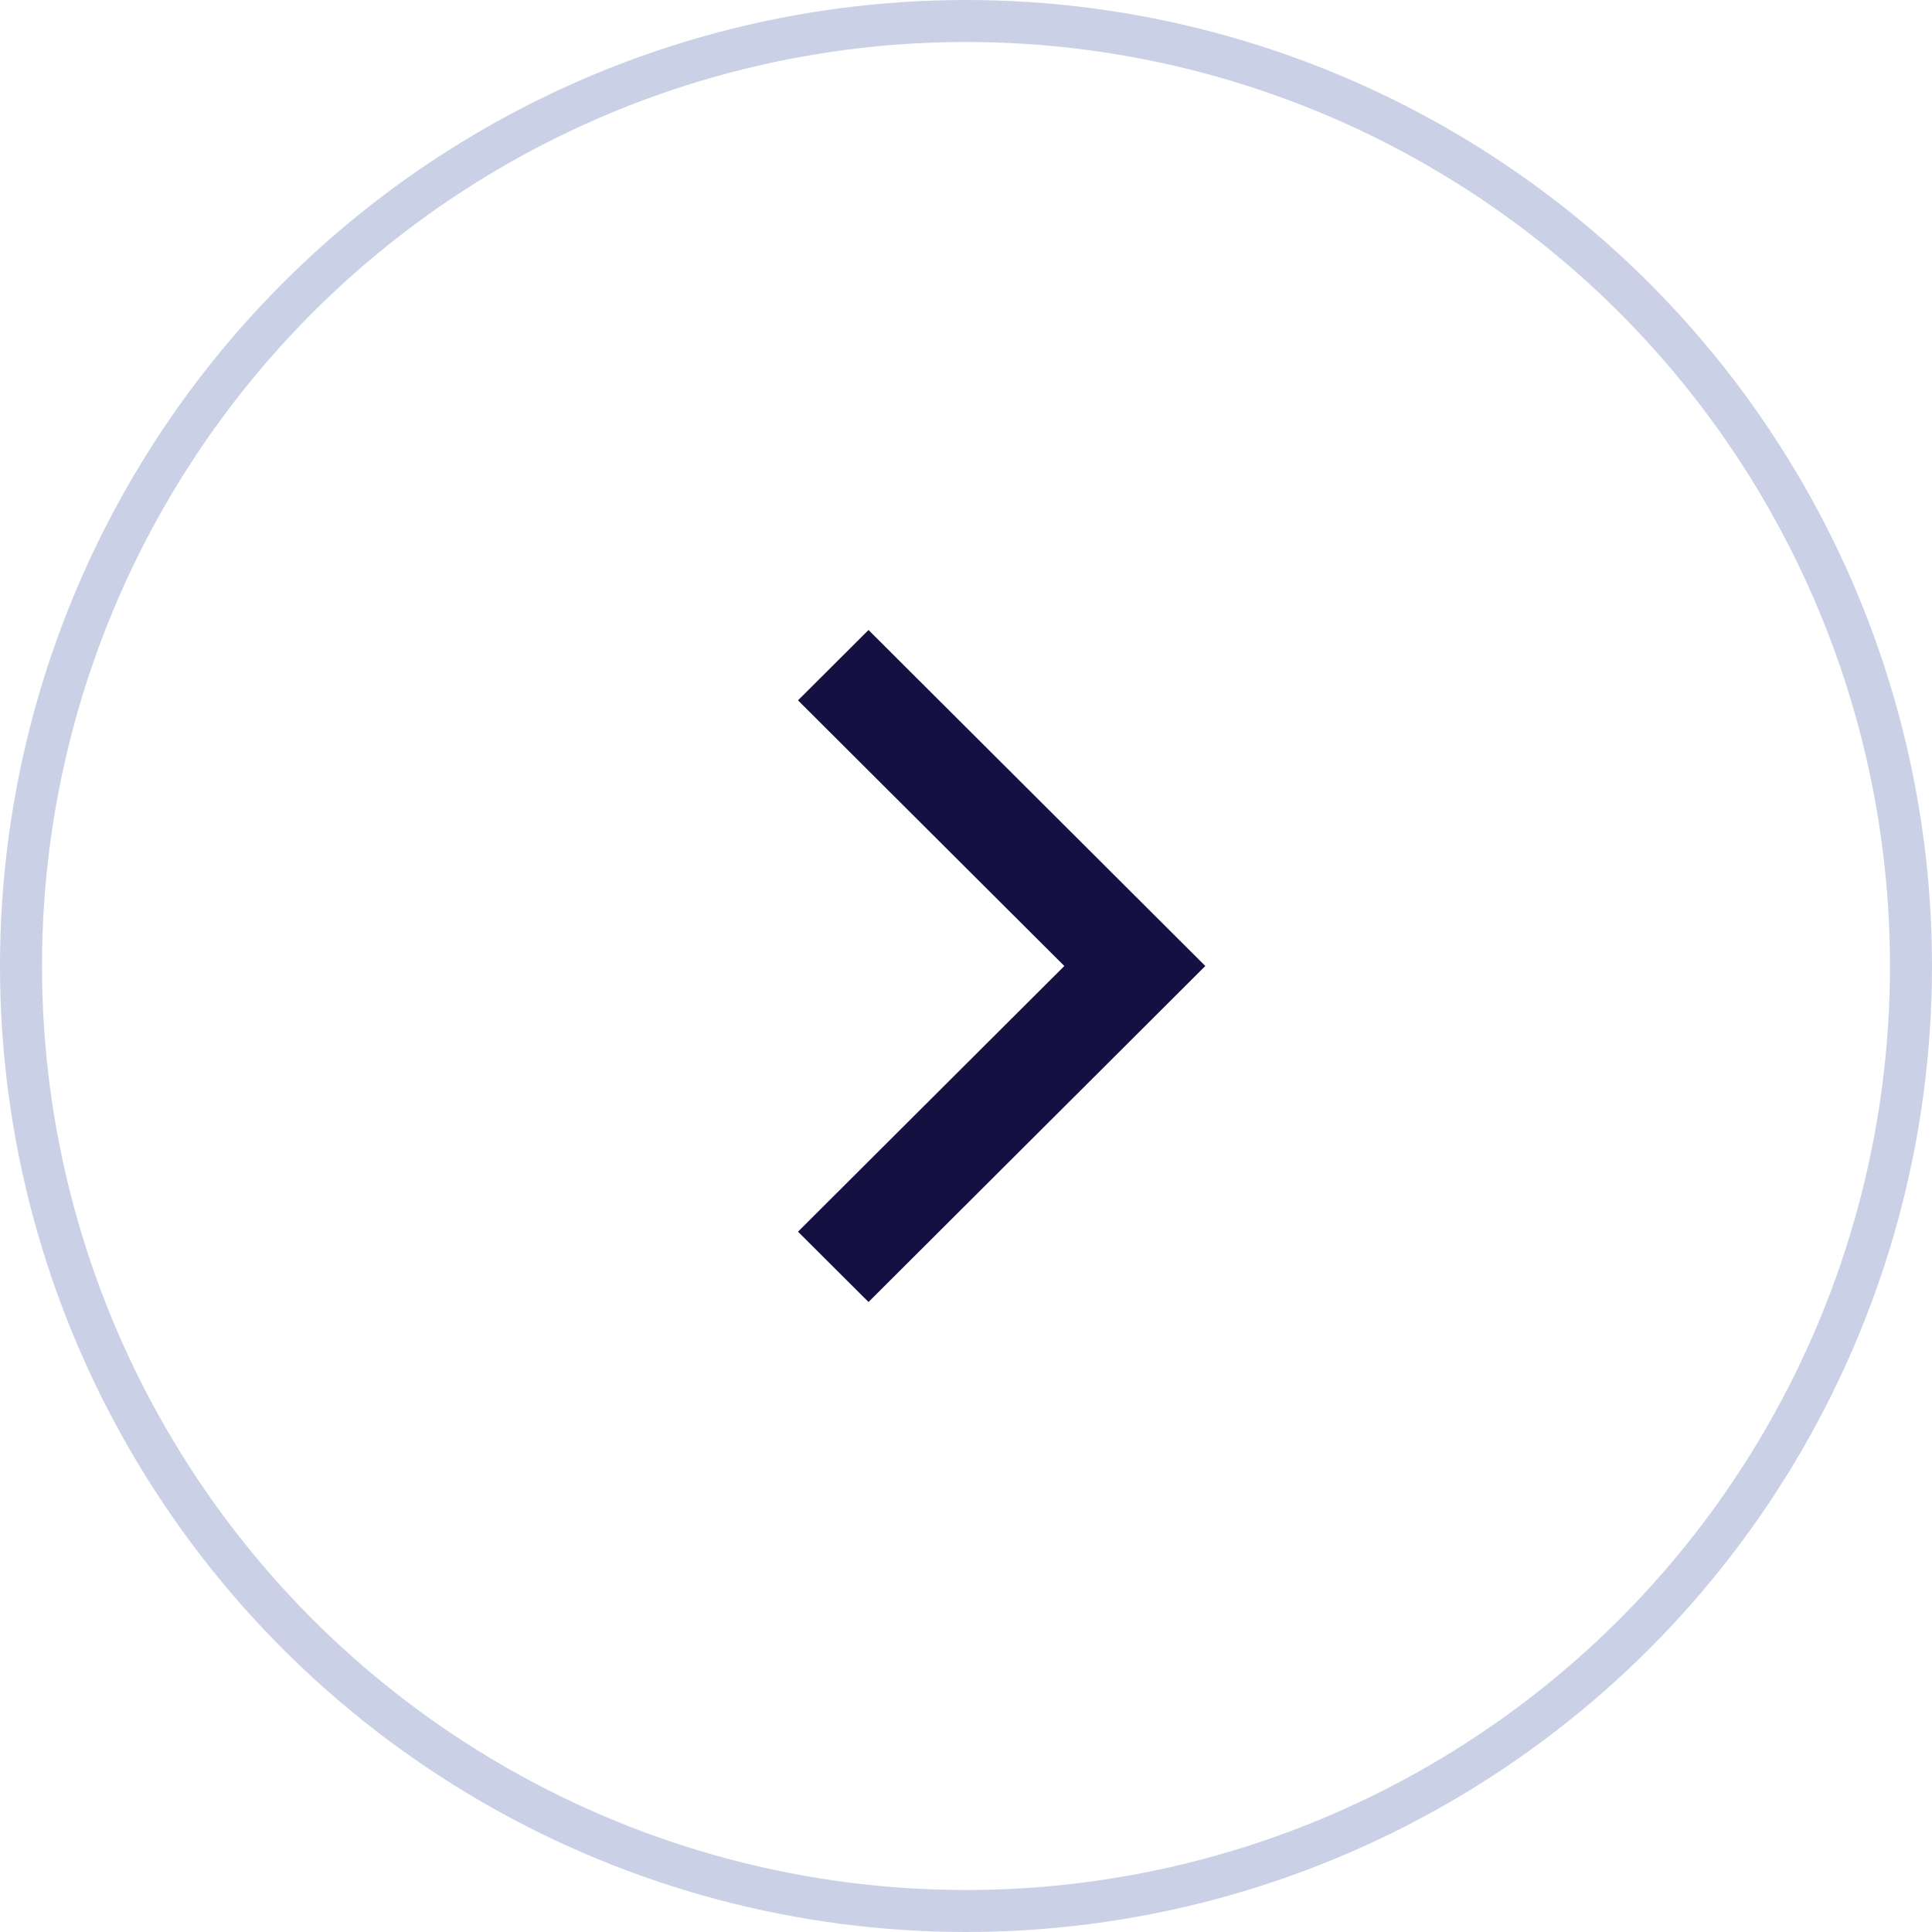 <?xml version="1.0" encoding="UTF-8"?>
<svg width="46px" height="46px" viewBox="0 0 46 46" version="1.1" xmlns="http://www.w3.org/2000/svg" xmlns:xlink="http://www.w3.org/1999/xlink">
    <title>315D7470-E8E2-4F3B-BE11-73D1A822BD02</title>
    <g id="Page-1" stroke="none" stroke-width="1" fill="none" fill-rule="evenodd">
        <g id="UUDISED_detailvaade" transform="translate(-1340, -833)">
            <g id="nool_paremale" transform="translate(1340, 833)">
                <circle id="Oval" stroke="#CAD1E7" cx="23" cy="23" r="22.5"></circle>
                <polygon id="Fill-2-Copy-27" fill="#141042" transform="translate(23.849, 23) rotate(-360) translate(-23.849, -23) " points="19 16.675 25.341 23 19 29.326 20.679 31 28.698 23 20.679 15"></polygon>
            </g>
        </g>
    </g>
</svg>